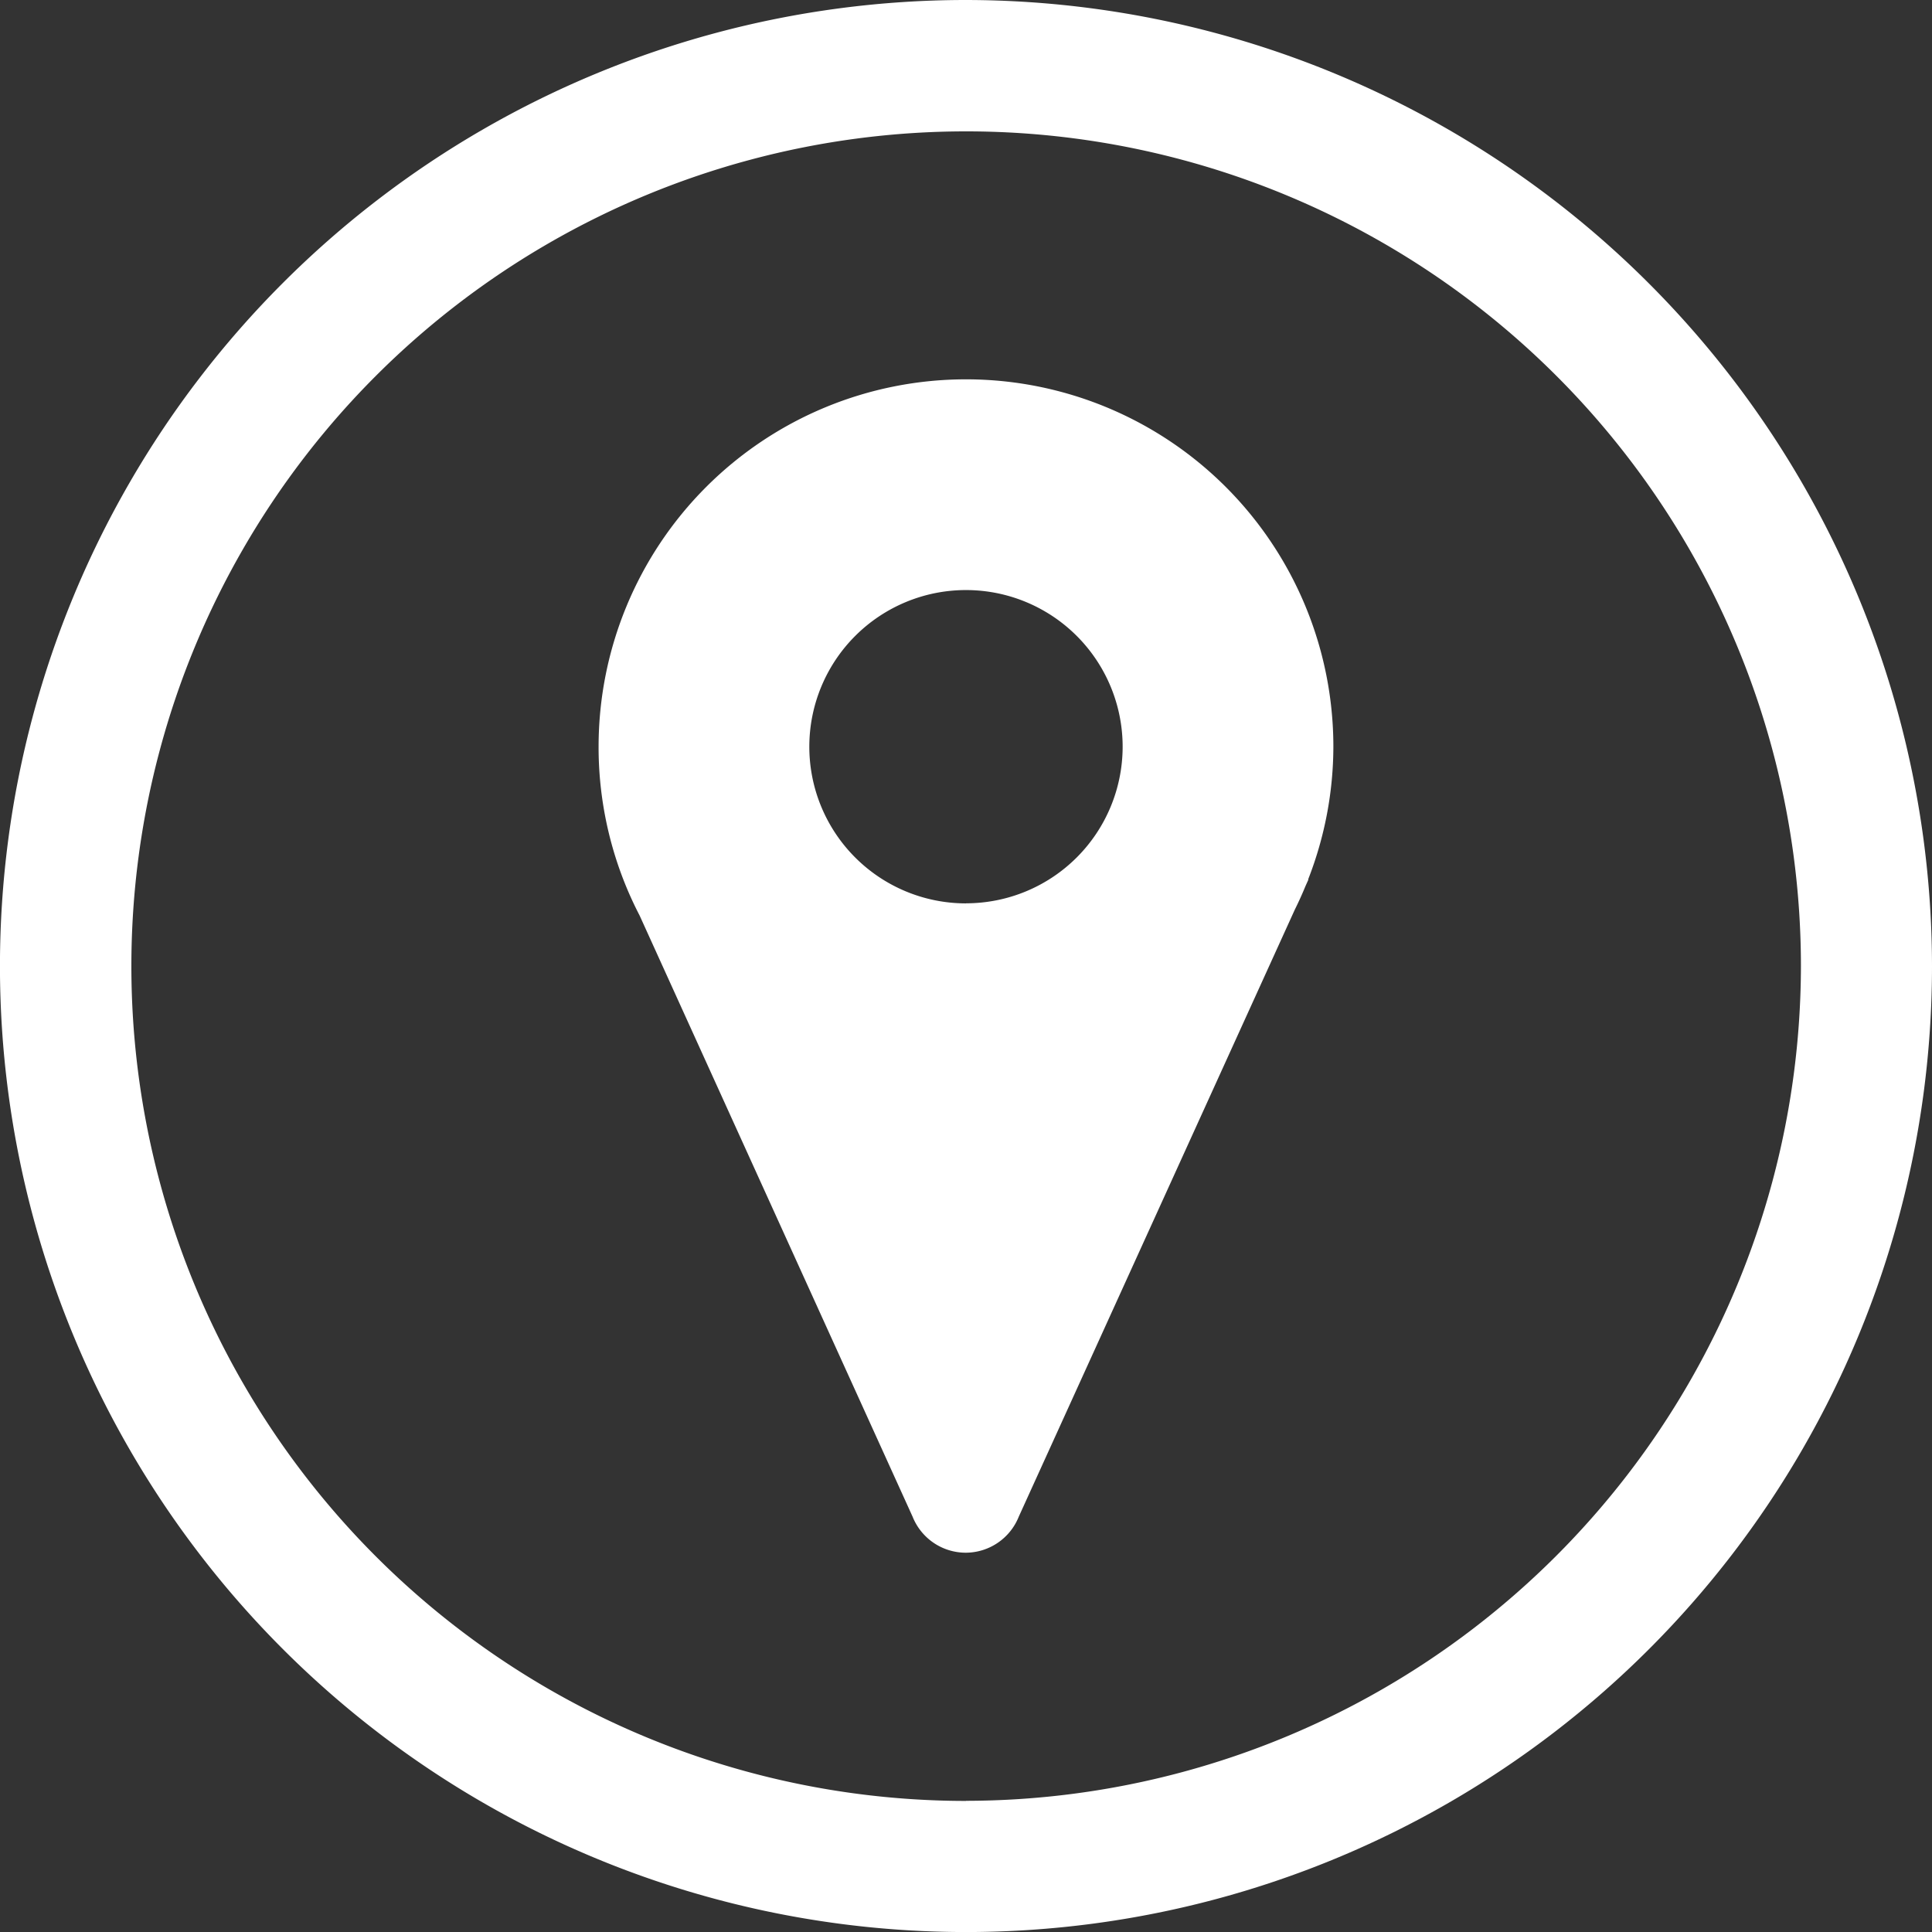 <svg xmlns="http://www.w3.org/2000/svg" width="50.957" height="50.957" viewBox="0 0 50.957 50.957"><rect x="0" y="0" width="50.957" height="50.957" fill="#333333" stroke="none"/><g transform="translate(-317.5 -947.521)"><g transform="translate(-617.022)"><g transform="translate(934.521 947.521)"><path d="M-440.169,864.749a25.479,25.479,0,0,0-25.479,25.479,25.478,25.478,0,0,0,25.479,25.479,25.479,25.479,0,0,0,25.479-25.479A25.508,25.508,0,0,0-440.169,864.749Zm0,47.5a22.018,22.018,0,0,1-22.013-22.023,22.017,22.017,0,0,1,22.023-22.012,22.017,22.017,0,0,1,22.012,22.017A22.047,22.047,0,0,1-440.169,912.246Z" transform="translate(465.648 -864.749)" fill="#fff"/></g></g><path d="M382.386-1127.2a9.69,9.69,0,0,0-9.69-9.69,9.69,9.69,0,0,0-9.69,9.69,9.664,9.664,0,0,0,.656,3.511h0l0,0a9.632,9.632,0,0,0,.426.941l7.2,15.856h0a1.511,1.511,0,0,0,1.4.95,1.511,1.511,0,0,0,1.4-.95h0l7.28-16.009q.153-.308.285-.629l.074-.164-.006-.007A9.663,9.663,0,0,0,382.386-1127.2Zm-9.69,4.132a4.132,4.132,0,0,1-4.132-4.132,4.132,4.132,0,0,1,4.132-4.132,4.132,4.132,0,0,1,4.132,4.132A4.132,4.132,0,0,1,372.7-1123.07Z" transform="translate(-29.718 2094.416)" fill="#fff"/></g></svg>
